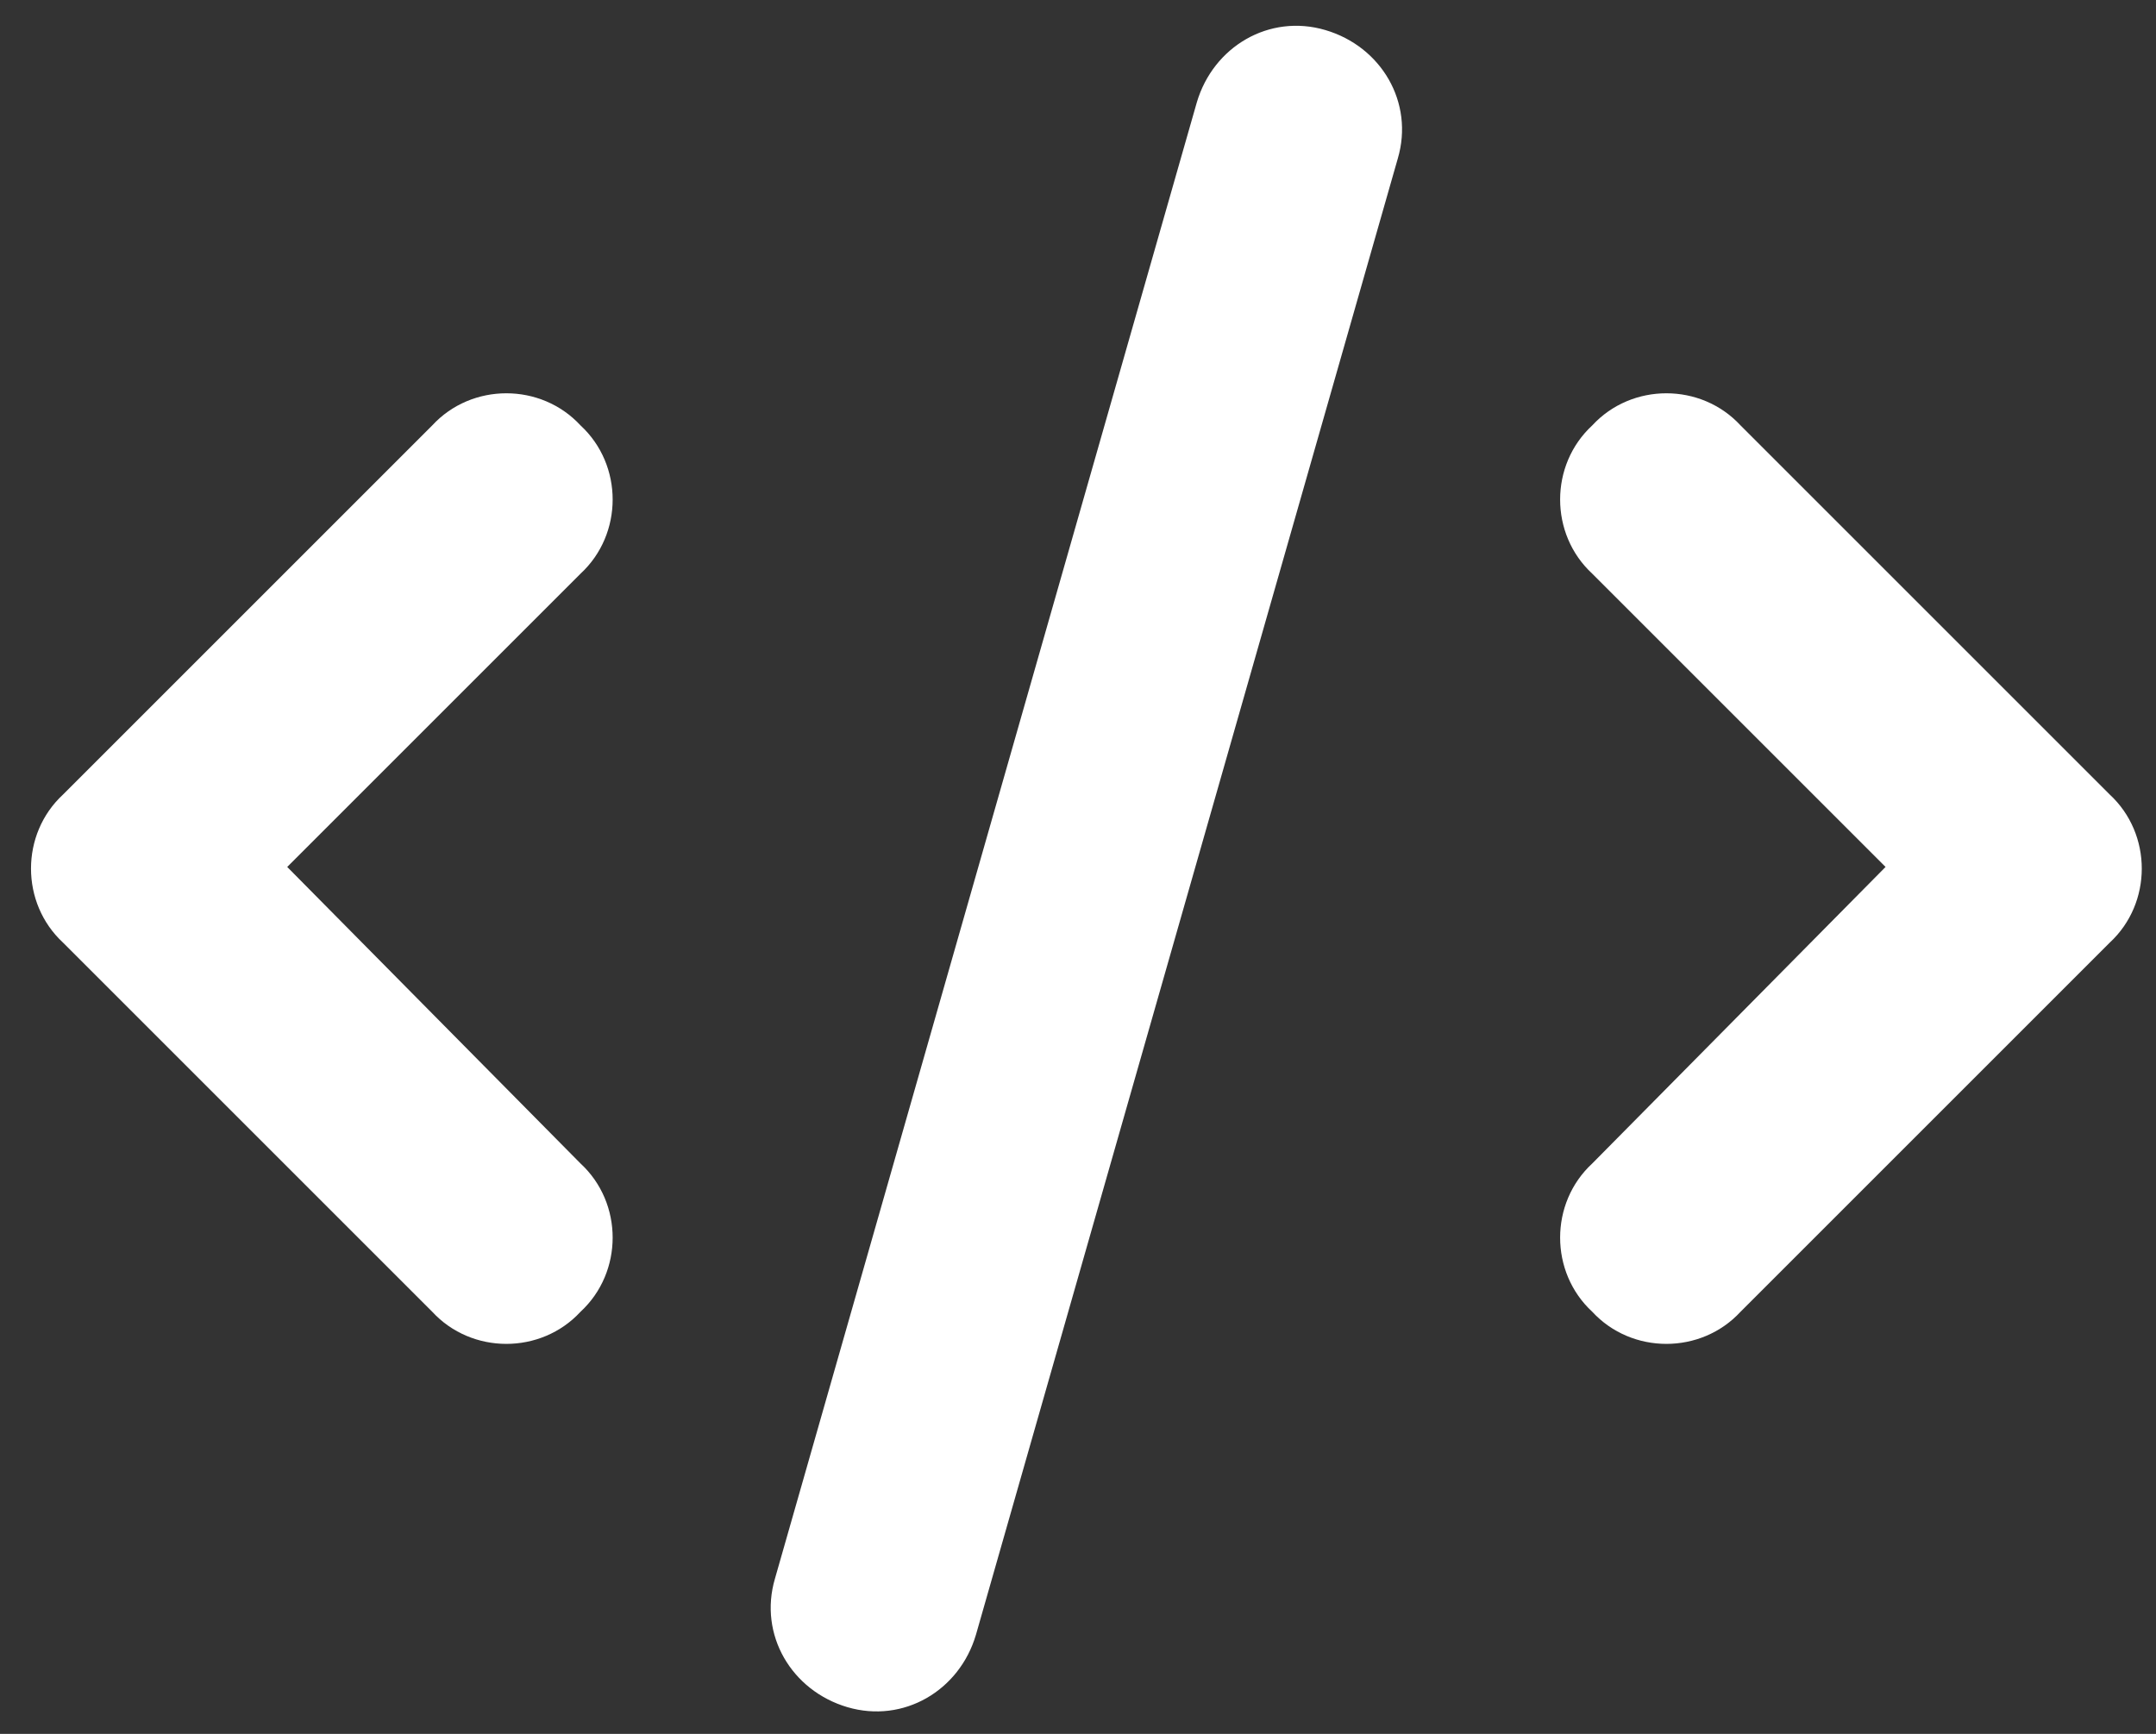 <svg width="46" height="37" viewBox="0 0 46 37" fill="none" xmlns="http://www.w3.org/2000/svg">
<rect x="0" y="0" width="46" height="37" fill="#333333" stroke="none"/>
<path d="M29.823 3.383L20.823 34.883C20.472 36.078 19.276 36.781 18.081 36.43C16.886 36.078 16.183 34.883 16.534 33.688L25.534 2.188C25.886 0.992 27.081 0.289 28.276 0.641C29.472 0.992 30.175 2.188 29.823 3.383ZM37.136 9.078L45.011 16.953C45.925 17.797 45.925 19.273 45.011 20.117L37.136 27.992C36.292 28.906 34.815 28.906 33.972 27.992C33.058 27.148 33.058 25.672 33.972 24.828L40.23 18.5L33.972 12.242C33.058 11.398 33.058 9.922 33.972 9.078C34.815 8.164 36.292 8.164 37.136 9.078ZM12.386 12.242L6.128 18.5L12.386 24.828C13.3 25.672 13.3 27.148 12.386 27.992C11.542 28.906 10.065 28.906 9.222 27.992L1.347 20.117C0.433 19.273 0.433 17.797 1.347 16.953L9.222 9.078C10.065 8.164 11.542 8.164 12.386 9.078C13.3 9.922 13.3 11.398 12.386 12.242Z" fill="white"/>
</svg>
